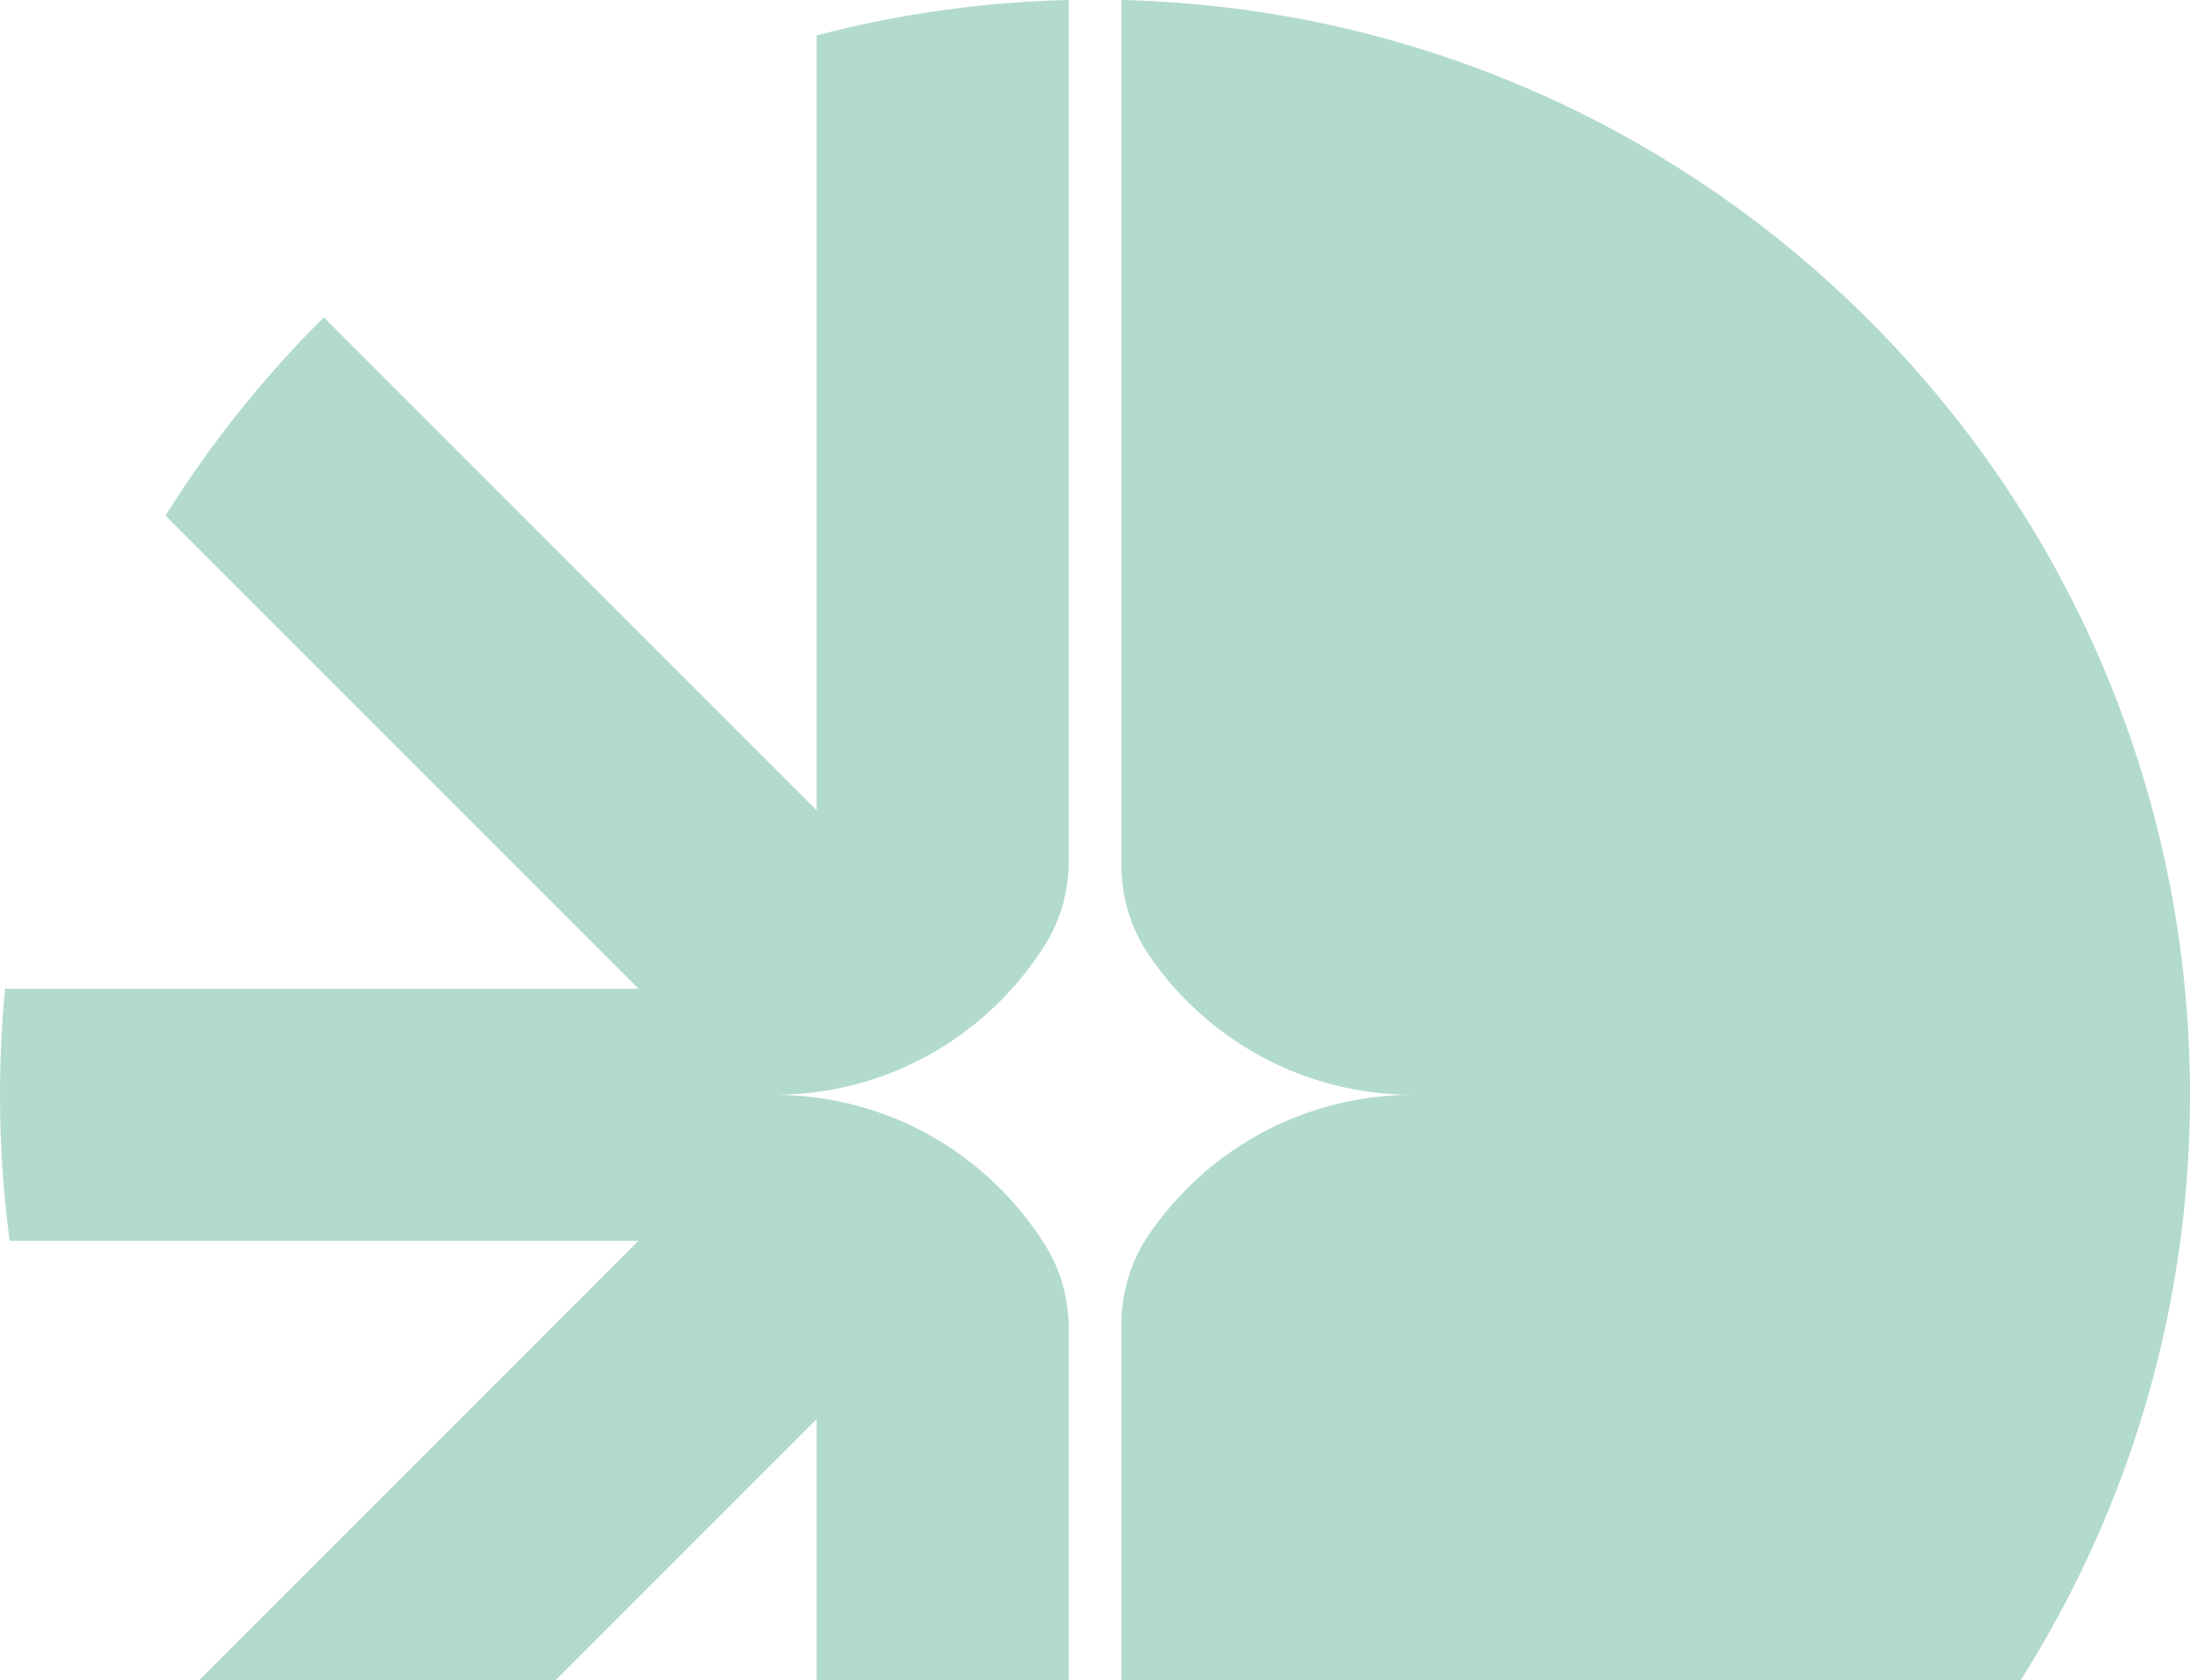 <svg width="159" height="122" viewBox="0 0 159 122" fill="none" xmlns="http://www.w3.org/2000/svg">
<g style="mix-blend-mode:luminosity" opacity="0.3">
<path d="M121.595 146.969C121.595 146.969 121.562 146.991 121.548 147.002C121.529 147.013 121.515 147.024 121.497 147.031C109.831 154.306 96.145 158.641 81.471 159H81.416V96.186C81.416 93.843 82.108 91.544 83.433 89.611C87.609 83.504 94.63 79.495 102.591 79.495C94.626 79.495 87.606 75.485 83.429 69.375C82.108 67.442 81.416 65.146 81.416 62.803V0H81.471C124.465 1.047 159 36.24 159 79.498C159 107.954 144.059 132.92 121.595 146.969ZM75.911 90.453C77.038 92.265 77.595 94.374 77.595 96.509V159H77.529C71.24 158.846 65.135 157.964 59.293 156.43V103.04L59.238 103.095L24.974 137.369L24.934 137.329C20.487 133.136 16.526 128.432 13.144 123.313L46.354 90.094H0.699C0.238 86.627 0 83.09 0 79.498C0 76.895 0.124 74.325 0.37 71.787H46.354L12.017 37.441C15.274 32.22 19.125 27.405 23.466 23.085L23.506 23.044L59.238 58.786L59.293 58.841V2.57C65.135 1.036 71.24 0.154 77.529 0H77.595V62.488C77.595 64.622 77.038 66.731 75.911 68.543C71.852 75.068 64.641 79.429 56.405 79.495C64.641 79.568 71.852 83.928 75.911 90.453Z" fill="#008751"/>
</g>
</svg>
